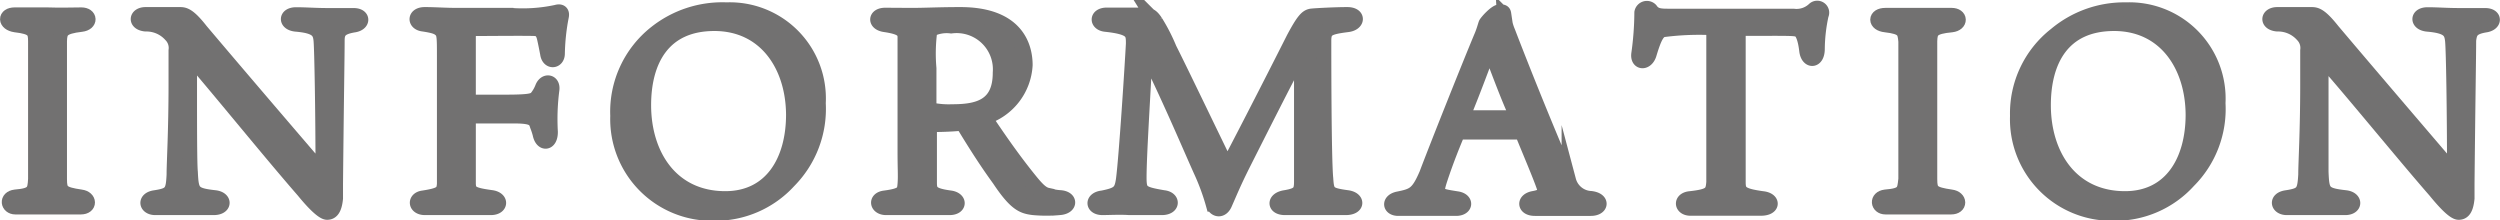 <svg xmlns="http://www.w3.org/2000/svg" viewBox="0 0 153.6 13.52"><defs><style>.cls-1{fill:#727171;stroke:#727171;stroke-miterlimit:10;stroke-width:0.89px;}</style></defs><g id="Layer_2" data-name="Layer 2"><g id="レイヤー_1" data-name="レイヤー 1"><path class="cls-1" d="M3.67,2.52c0,.39,0,.63,0,2.26v4c0,1.59,0,1.84,0,2.22,0,.77.14.92,1.3,1.09.55.07.57.64,0,.64-.36,0-1,0-1.91,0-.72,0-1.66,0-2.12,0s-.57-.57,0-.64C2.08,12,2.13,11.74,2.17,11c0-.32,0-.58,0-2.2v-4c0-1.8,0-1.87,0-2.26,0-.63-.1-.87-1.23-1C.29,1.44.29.9.9.9l2,0C3.69.93,4.6.9,5,.9c.55,0,.59.54,0,.61C3.81,1.65,3.69,1.89,3.67,2.52Z"/><path class="cls-1" d="M11.66,3.58V5.14c0,2.53,0,4.94.05,5.42.06,1.23.11,1.42,1.48,1.57.65.07.63.64-.06.64-.46,0-1.09,0-1.74,0s-1.28,0-1.85,0-.68-.55,0-.64c1-.15,1.09-.34,1.14-1.4,0-.75.12-2.65.12-5.54V3.1a1.12,1.12,0,0,0-.31-.94,2,2,0,0,0-1.54-.67c-.66-.06-.6-.61,0-.61l2.09,0c.25,0,.53,0,1.31,1,2.14,2.53,4.93,5.79,7.36,8.62a.06.06,0,0,0,.12,0c0-3.61-.07-7.42-.12-8s-.24-.89-1.52-1c-.65-.06-.65-.61,0-.61s1.15.05,2,.05l1.54,0c.61,0,.6.53,0,.61-.83.14-1,.4-1,.94,0,.89-.05,3.71-.1,8.78,0,.25,0,.68,0,.92-.07.7-.28.87-.53.87s-.81-.53-1.46-1.33c-2-2.29-5.23-6.28-6.94-8.25C11.71,3.39,11.66,3.41,11.66,3.58Z"/><path class="cls-1" d="M28.79,9.88c0,.77,0,1.06,0,1.35,0,.61.21.73,1.37.89.68.08.63.65,0,.65s-1.21,0-2.12,0c-.65,0-1.49,0-1.93,0-.6,0-.65-.55-.11-.62,1.1-.17,1.25-.31,1.29-.84,0-.29,0-.61,0-1.72V3.48c0-1.13,0-1.42-.19-1.61S26.72,1.6,26,1.49c-.53-.06-.55-.61.1-.61s1.23.05,2,.05h3.26A9.89,9.89,0,0,0,34.19.74c.23-.07.38,0,.31.29a13.11,13.11,0,0,0-.24,2.26c0,.5-.56.55-.63,0-.07-.36-.12-.62-.19-.93s-.19-.56-.55-.59-3.33,0-3.88,0c-.19,0-.22.12-.22.39v4c0,.06,0,.1.08.1h2.21c1.51,0,1.69-.09,1.86-.24a2.27,2.27,0,0,0,.38-.65c.19-.46.69-.36.6.17a14,14,0,0,0-.09,2.57c0,.73-.53.77-.66.13A4.58,4.58,0,0,0,33,7.72c-.12-.39-.24-.58-1.41-.58H28.94c-.12,0-.15,0-.15.14Z"/><path class="cls-1" d="M50.29,6.34a6.3,6.3,0,0,1-1.81,4.78,6.13,6.13,0,0,1-4.66,2,5.8,5.8,0,0,1-5.88-6A6.18,6.18,0,0,1,40.3,2,6.58,6.58,0,0,1,44.64.59,5.46,5.46,0,0,1,50.29,6.34Zm-6.4-4.88c-3.16,0-4.33,2.29-4.33,5,0,3.09,1.71,5.73,5,5.73,2.82,0,4.18-2.3,4.18-5.15C48.72,4,47,1.46,43.89,1.46Z"/><path class="cls-1" d="M57.12,7.67V9.55c0,.87,0,1.46,0,1.68,0,.56.14.77,1.27.92.6.09.58.62-.05.62s-1.12,0-2,0-1.34,0-1.9,0-.68-.55-.07-.62c1.13-.15,1.18-.34,1.22-.84s0-.9,0-2V4.28c0-1.26,0-1.57,0-2s-.28-.61-1.2-.75c-.65-.08-.63-.61,0-.61L56,.93c.86,0,1.68-.05,3-.05C62.51.88,63,2.9,63,4A3.59,3.59,0,0,1,60.5,7.22c.82,1.22,1.65,2.43,2.65,3.68.52.65.83,1,1.2,1.08a3.25,3.25,0,0,0,.81.15c.63.06.6.59-.06.64a8.77,8.77,0,0,1-1.62,0c-.63-.08-1.08-.22-2.09-1.74C60.64,10,60,9,59.26,7.79c-.11-.17-.18-.21-.33-.19C58.4,7.65,57.71,7.67,57.12,7.67Zm.12-.92a5.26,5.26,0,0,0,1.26.1c1.58,0,2.94-.31,2.94-2.38a2.67,2.67,0,0,0-3-2.86,2.19,2.19,0,0,0-1.29.23,10.52,10.52,0,0,0-.06,2.36V6.57C57.12,6.68,57.13,6.71,57.24,6.75Z"/><path class="cls-1" d="M67.74,12.77c-.63,0-.65-.55,0-.62,1-.2,1.16-.36,1.27-1.13.18-1.37.54-7,.61-8.33,0-.67,0-1-1.68-1.18-.56-.05-.59-.6.07-.6.45,0,1.87,0,2.5,0,.22.06.33.18.5.43A11.1,11.1,0,0,1,71.86,3c.67,1.32,3,6.18,3.48,7.14,0,.06.08.06.13,0,.29-.51,2.6-5,4-7.78.63-1.18.84-1.36,1.14-1.39S82.07.88,82.78.88s.65.58,0,.65c-1.18.15-1.42.27-1.43.94,0,.87,0,7.3.12,8.5.06.89.13,1,1.31,1.16.65.09.65.64-.1.64s-1,0-1.85,0c-.66,0-1.6,0-1.88,0-.67,0-.68-.53,0-.64.91-.15,1-.36,1-1,0-1.63,0-6.47,0-7.79,0-.13,0-.1-.08-.07-1.06,2-2.45,4.76-3.51,6.86-.56,1.12-.77,1.65-1.08,2.35-.2.51-.61.44-.75.08a13.69,13.69,0,0,0-.73-2C73.23,9.31,72,6.37,70.49,3.29c0-.07-.1-.07-.12,0C70.22,6.18,70,9.59,70,10.9c0,.91.13,1,1.48,1.23.6.06.6.64-.1.64-.51,0-1.18,0-2,0C68.87,12.73,68.07,12.77,67.74,12.77Z"/><path class="cls-1" d="M91,2.26c.16-.37.24-.7.28-.8s.61-.75.87-.75.24.05.27.25a3,3,0,0,0,.24,1c1,2.61,2.65,6.68,3.73,9.13a1.47,1.47,0,0,0,1.35,1.09c.75.09.65.64,0,.64-.4,0-1,0-1.71,0s-1.37,0-1.73,0c-.65,0-.69-.53-.07-.64s.75-.3.62-.7c-.24-.7-.86-2.15-1.27-3.16,0-.16-.1-.19-.34-.19H89.71c-.09,0-.14.07-.19.15-.28.67-.64,1.56-1,2.64s-.26,1.08,1,1.28c.6.09.55.62-.06.62s-1,0-1.72,0-1.59,0-1.83,0c-.54,0-.59-.49,0-.61.94-.19,1.2-.29,1.73-1.52C88.3,8.94,90.27,4,91,2.26ZM89.89,7.12c0,.09,0,.1.11.1h3c.21,0,.19-.06.16-.15-.47-1-1-2.43-1.65-4.14C91.23,3.7,90.32,6.13,89.89,7.12Z"/><path class="cls-1" d="M102.16,1.84c-.31.1-.5.41-.82,1.48-.17.57-.74.57-.67,0a19,19,0,0,0,.19-2.55.33.33,0,0,1,.56-.17c.24.35.55.38,1.06.38h7.7a1.56,1.56,0,0,0,1.27-.41.29.29,0,0,1,.46.34A10.2,10.2,0,0,0,111.67,3c0,.79-.6.79-.68.11s-.23-1.12-.45-1.25-.67-.1-3.61-.1c-.1,0-.12,0-.12.2V9.76c0,.71,0,1.06,0,1.43,0,.62.15.82,1.47,1,.68.07.68.62-.09.62-1,0-1.45,0-2.12,0s-1.9,0-2.21,0c-.56,0-.63-.57,0-.62,1.25-.14,1.37-.32,1.42-1,0-.2,0-.65,0-1.52V2c0-.25,0-.29-.16-.29A17.21,17.21,0,0,0,102.16,1.84Z"/><path class="cls-1" d="M118.58,2.52c0,.39,0,.63,0,2.26v4c0,1.59,0,1.84,0,2.22,0,.77.14.92,1.3,1.09.55.07.57.64,0,.64-.36,0-1,0-1.92,0-.71,0-1.65,0-2.12,0s-.56-.57,0-.64C117,12,117,11.74,117.08,11c0-.32,0-.58,0-2.2v-4c0-1.8,0-1.87,0-2.26-.06-.63-.11-.87-1.24-1-.65-.07-.65-.61,0-.61l2,0c.79,0,1.7,0,2.07,0,.55,0,.58.54,0,.61C118.72,1.65,118.6,1.89,118.58,2.52Z"/><path class="cls-1" d="M136.29,6.34a6.25,6.25,0,0,1-1.82,4.78,6.09,6.09,0,0,1-4.65,2,5.8,5.8,0,0,1-5.88-6,6.15,6.15,0,0,1,2.36-5A6.56,6.56,0,0,1,130.64.59,5.47,5.47,0,0,1,136.29,6.34Zm-6.4-4.88c-3.17,0-4.33,2.29-4.33,5,0,3.09,1.71,5.73,5,5.73,2.82,0,4.17-2.3,4.17-5.15C134.71,4,133,1.46,129.89,1.46Z"/><path class="cls-1" d="M142.62,3.58V5.14c0,2.53,0,4.94,0,5.42.05,1.23.1,1.42,1.47,1.57.65.07.63.64,0,.64-.46,0-1.1,0-1.75,0s-1.28,0-1.84,0-.69-.55,0-.64c1-.15,1.09-.34,1.15-1.4,0-.75.12-2.65.12-5.54V3.1a1.12,1.12,0,0,0-.31-.94,2,2,0,0,0-1.54-.67c-.67-.06-.6-.61,0-.61l2.08,0c.26,0,.53,0,1.32,1,2.14,2.53,4.93,5.79,7.35,8.62.06.06.12,0,.12,0,0-3.61-.06-7.42-.12-8s-.24-.89-1.52-1c-.65-.06-.65-.61,0-.61s1.14.05,2,.05l1.54,0c.62,0,.6.53,0,.61-.82.14-.94.4-1,.94,0,.89-.05,3.71-.1,8.78,0,.25,0,.68,0,.92-.07.7-.27.87-.53.87s-.8-.53-1.45-1.33c-2-2.29-5.24-6.28-7-8.25C142.67,3.39,142.62,3.41,142.62,3.58Z"/></g></g></svg>